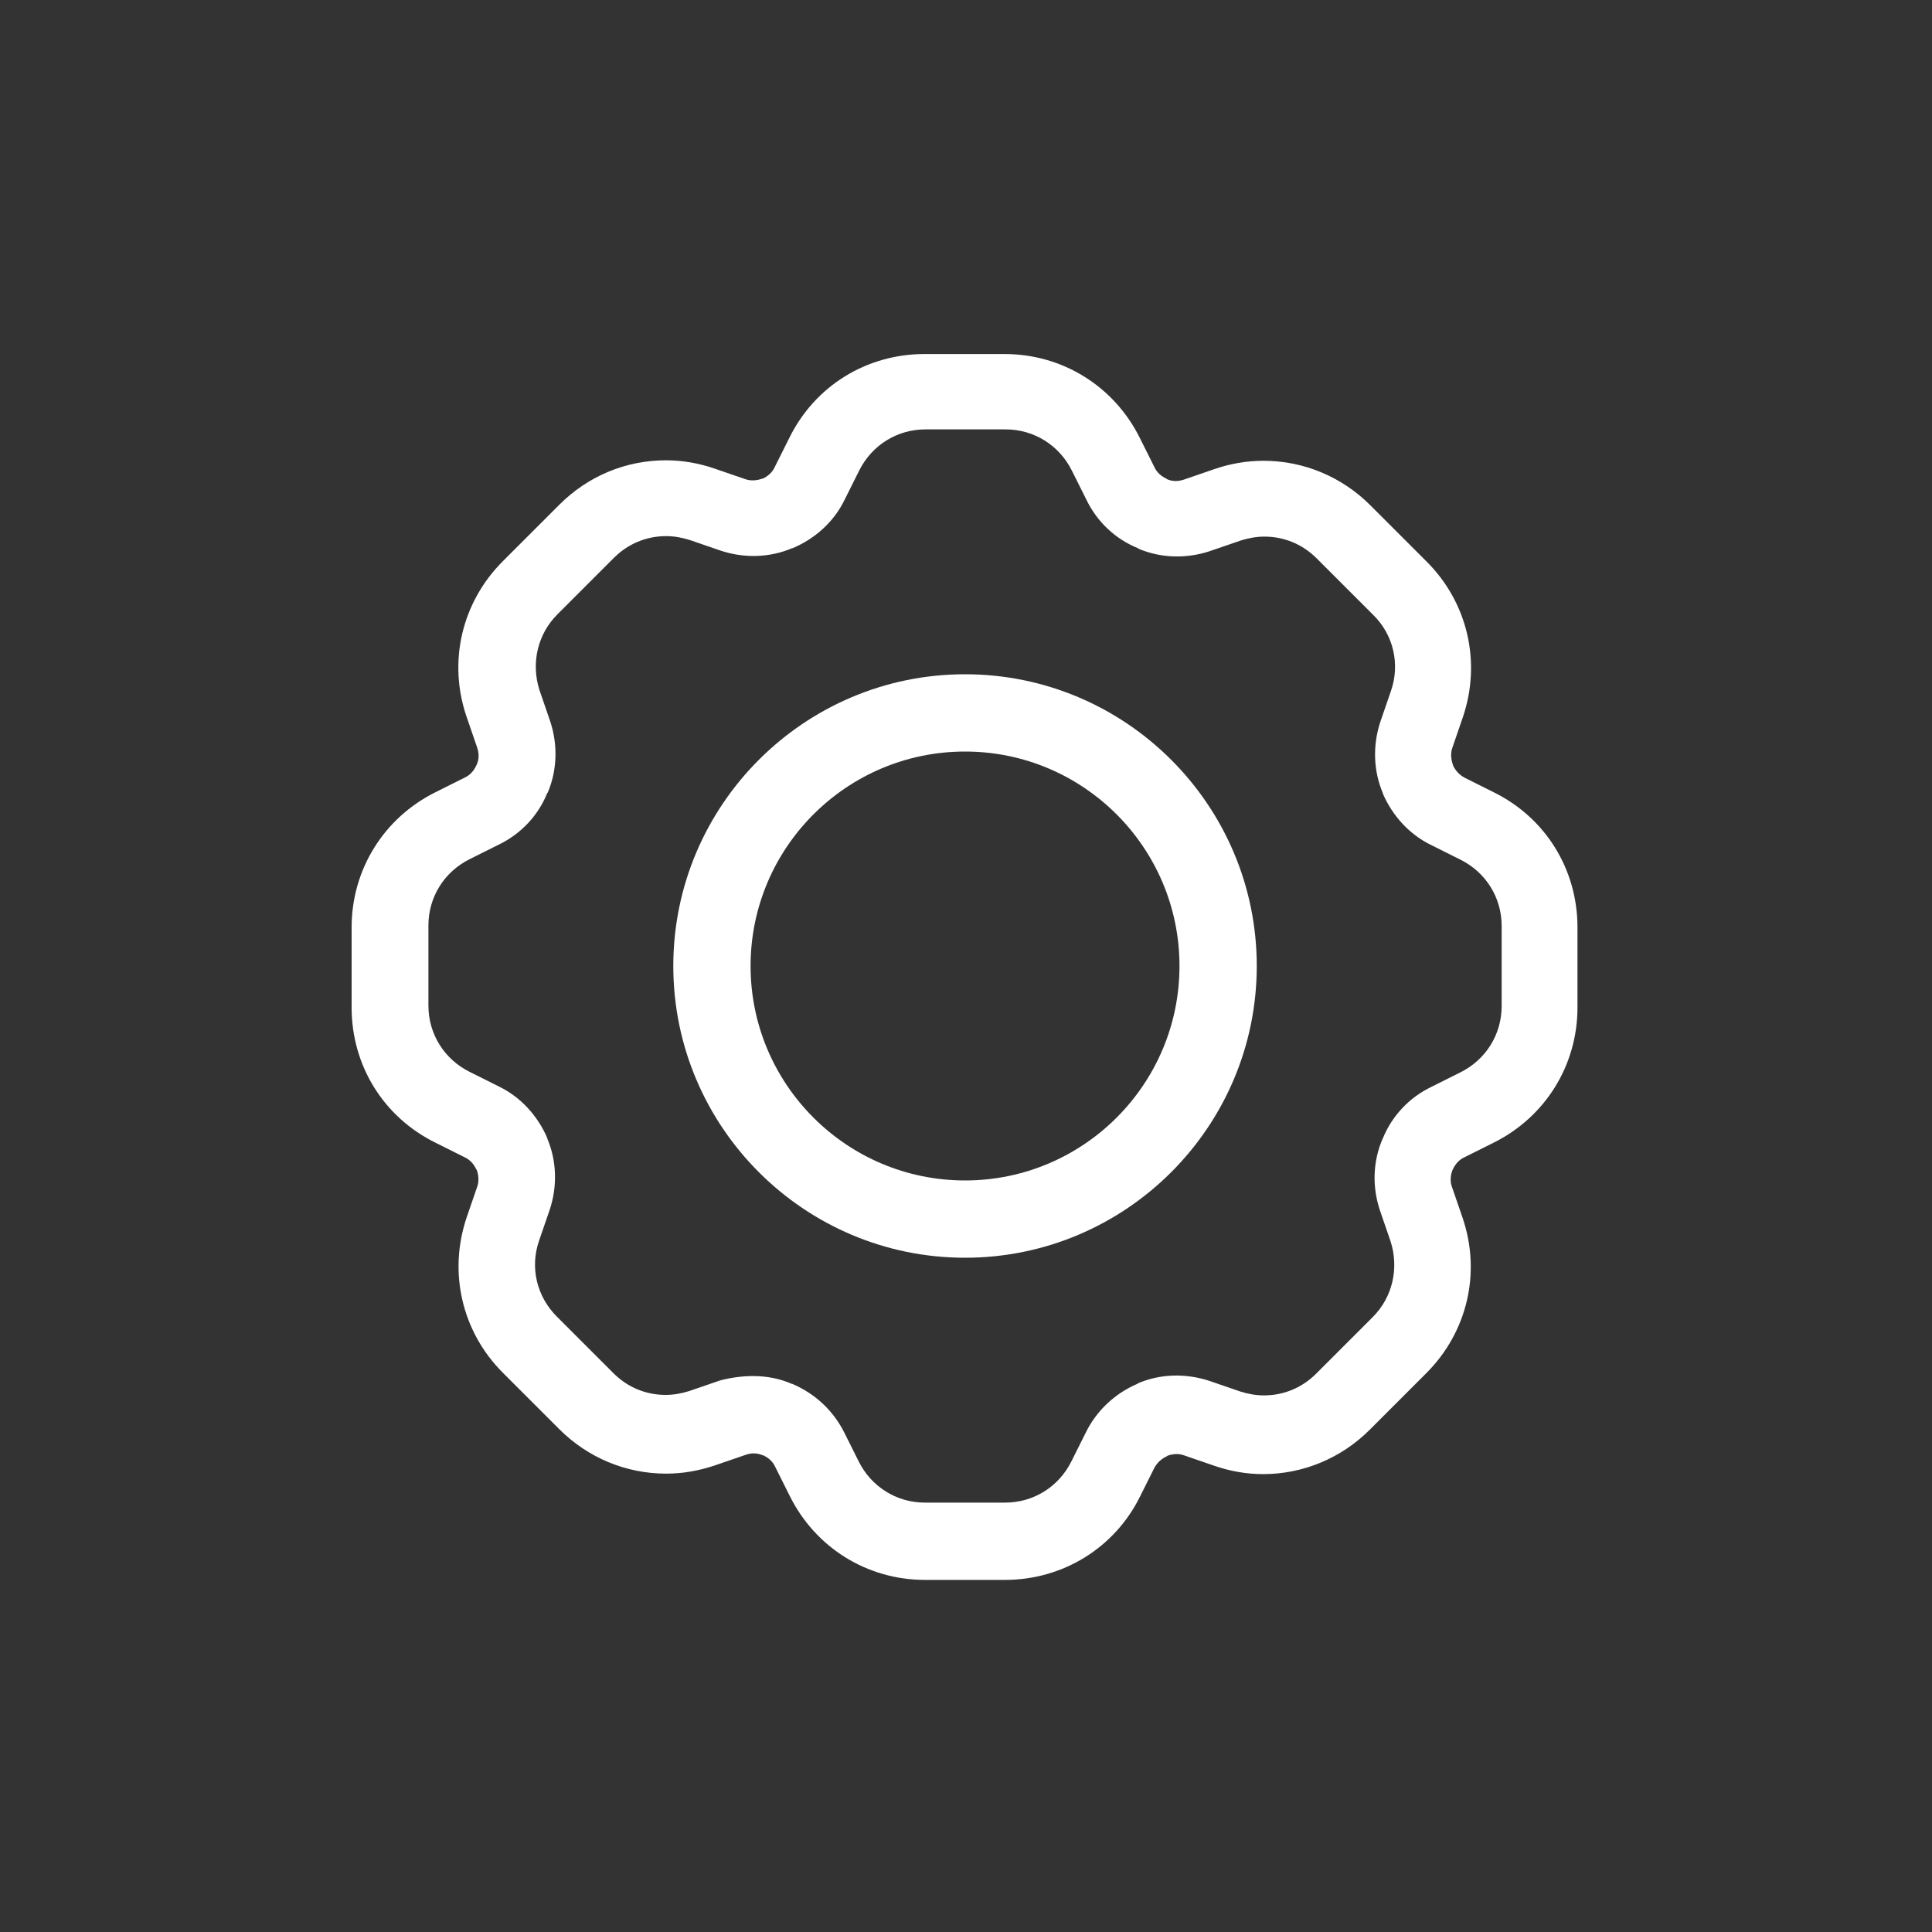 <?xml version="1.0" encoding="UTF-8"?> <!-- Generator: Adobe Illustrator 25.3.0, SVG Export Plug-In . SVG Version: 6.00 Build 0) --> <svg xmlns="http://www.w3.org/2000/svg" xmlns:xlink="http://www.w3.org/1999/xlink" version="1.1" id="Layer_1" x="0px" y="0px" viewBox="0 0 400 400" style="enable-background:new 0 0 400 400;" xml:space="preserve"><rect x="0" y="0" width="400" height="400" fill="#333333" stroke="none"/> <style type="text/css"> .st0{fill:#FFFFFF;} .st1{fill:none;} </style> <g> <g> <path class="st0" d="M199.8,260.4c-33.3,0-60.4-27.1-60.4-60.4c0-33.3,27.1-60.4,60.4-60.4s60.4,27.1,60.4,60.4 C260.2,233.3,233.1,260.4,199.8,260.4z M199.8,155.6c-24.5,0-44.4,19.9-44.4,44.4s19.9,44.4,44.4,44.4s44.4-19.9,44.4-44.4 S224.3,155.6,199.8,155.6z"></path> </g> <g> <path class="st0" d="M208.1,327.1h-16.6c-12,0-22.7-6.7-28-17.4l-3-6c-0.5-1.1-1.4-1.9-2.5-2.4l-0.1,0c-1.1-0.5-2.4-0.5-3.5-0.1 l-6.4,2.2c-3.3,1.1-6.6,1.7-10.1,1.7c-8.3,0-16.2-3.3-22.1-9.2l-11.7-11.7c-8.5-8.5-11.3-20.8-7.5-32.1l2.2-6.4 c0.4-1.1,0.3-2.4-0.1-3.5l-0.1-0.1c-0.5-1.1-1.3-2-2.4-2.5l-6-3c-10.8-5.3-17.4-16-17.4-28v-16.6c0-12,6.7-22.7,17.4-28l6-3 c1.1-0.5,1.9-1.4,2.4-2.5l0.1-0.2c0.5-1.1,0.5-2.3,0.1-3.5l-2.2-6.4c-3.9-11.4-1-23.7,7.5-32.2l11.7-11.7 c5.9-5.9,13.7-9.2,22.1-9.2c3.4,0,6.8,0.6,10,1.7l6.4,2.2c1.1,0.4,2.4,0.3,3.5-0.1l0.1,0c1.1-0.5,2-1.3,2.5-2.4l3-6 c5.3-10.8,16-17.4,28-17.4h16.6c12,0,22.7,6.7,28,17.4l3,6c0.5,1.1,1.4,1.9,2.5,2.4l0.1,0.1c1.1,0.5,2.3,0.5,3.5,0.1l6.4-2.2 c3.2-1.1,6.6-1.7,10.1-1.7c8.3,0,16.2,3.3,22.1,9.2l11.7,11.7c8.5,8.5,11.3,20.8,7.5,32.1l-2.2,6.4c-0.4,1.1-0.3,2.4,0.1,3.5 l0,0.1c0.5,1.1,1.3,2,2.4,2.6l6,3c10.8,5.3,17.4,16,17.4,28v16.6c0,12-6.7,22.7-17.4,28l-6,3c-1.1,0.5-1.9,1.4-2.4,2.5l-0.1,0.2 c-0.4,1.1-0.5,2.3-0.1,3.4l2.2,6.4c3.9,11.4,1,23.7-7.5,32.2l-11.7,11.7c-5.9,5.9-13.8,9.2-22.1,9.2c-3.4,0-6.8-0.6-10-1.7 l-6.4-2.2c-1.1-0.4-2.3-0.3-3.4,0.1l-0.1,0.1c-1.1,0.5-2,1.3-2.6,2.4l-3,6C230.8,320.4,220.1,327.1,208.1,327.1z M155.9,284.9 c2.8,0,5.5,0.5,8,1.6l0.1,0c4.7,2,8.5,5.5,10.8,10.1l3,6c2.6,5.2,7.8,8.5,13.7,8.5h16.6c5.9,0,11.1-3.3,13.7-8.5l3-6 c2.2-4.5,6-8.1,10.7-10.1l0.1-0.1c4.7-2,9.9-2.1,14.8-0.5l6.4,2.2c1.6,0.5,3.2,0.8,4.9,0.8c4.1,0,7.9-1.6,10.8-4.5l11.7-11.7 c4.1-4.1,5.5-10.1,3.7-15.7l-2.2-6.4c-1.6-4.8-1.5-10,0.5-14.7l0.1-0.2c1.9-4.7,5.5-8.5,10.1-10.7l6-3c5.2-2.6,8.5-7.8,8.5-13.7 v-16.6c0-5.9-3.3-11.1-8.5-13.7l0,0l-6-3c-4.6-2.2-8.1-6.1-10.1-10.7l0-0.1c-2-4.7-2.1-10-0.5-14.8l2.2-6.4 c1.9-5.5,0.5-11.6-3.7-15.7l-11.7-11.7c-2.9-2.9-6.7-4.5-10.8-4.5c-1.7,0-3.3,0.3-4.9,0.8l-6.4,2.2c-4.8,1.6-10.1,1.5-14.8-0.5 l-0.1-0.1c-4.7-1.9-8.5-5.5-10.7-10.1l-3-6c-2.6-5.2-7.8-8.5-13.7-8.5h-16.6c-5.9,0-11.1,3.3-13.7,8.5l-3,6 c-2.2,4.6-6.1,8.1-10.8,10.1l-0.1,0c-4.7,2-10,2.1-14.8,0.5l-6.4-2.2c-1.6-0.5-3.2-0.8-4.9-0.8c-4.1,0-7.9,1.6-10.8,4.5 l-11.7,11.7c-4.1,4.1-5.5,10.1-3.7,15.7l2.2,6.4c1.6,4.8,1.5,10.1-0.5,14.8l-0.1,0.1c-1.9,4.7-5.5,8.5-10.1,10.7l-6,3 c-5.2,2.6-8.5,7.8-8.5,13.7v16.6c0,5.9,3.3,11.1,8.5,13.7l6,3c4.6,2.2,8.1,6.1,10.1,10.7l0,0.1c2,4.7,2.1,10,0.5,14.8l-2.2,6.4 c-1.9,5.5-0.5,11.5,3.7,15.7l11.7,11.7c2.9,2.9,6.7,4.5,10.8,4.5c1.7,0,3.3-0.3,4.9-0.8l6.4-2.2 C151.4,285.2,153.7,284.9,155.9,284.9z"></path> </g> </g> <rect x="-0.2" y="0.1" class="st1" width="400" height="400"></rect> </svg> 